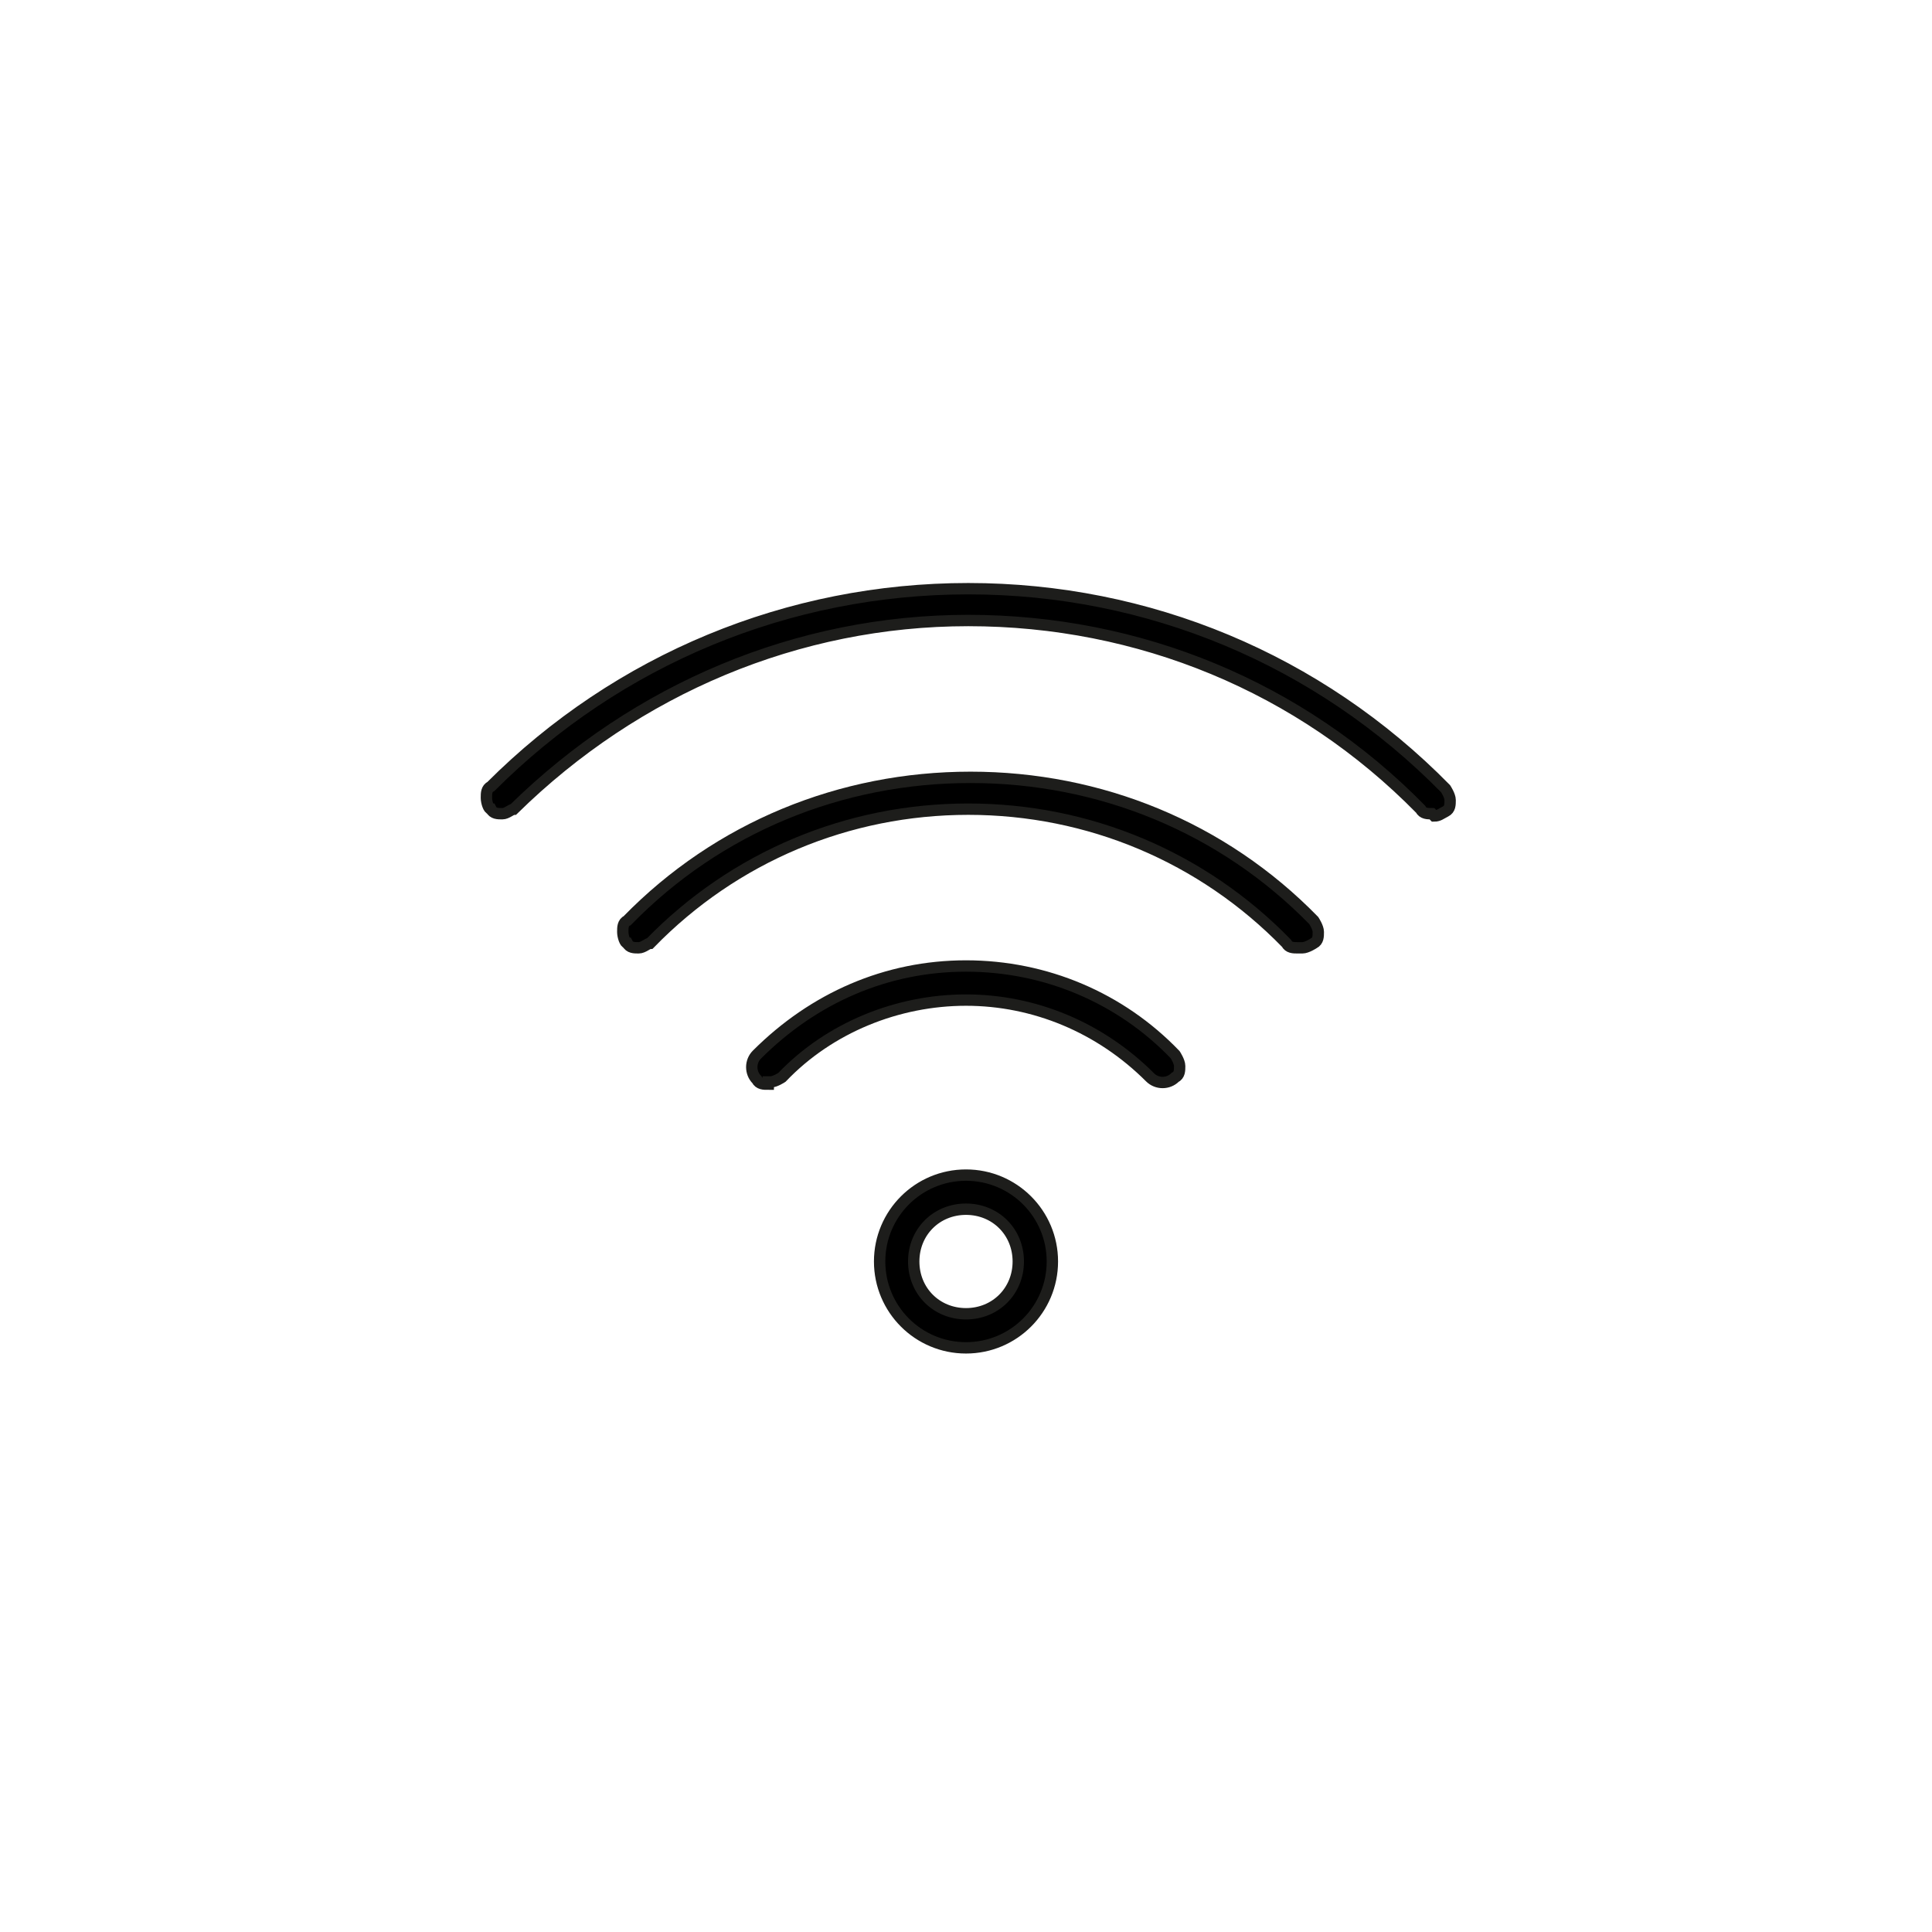 <svg xmlns="http://www.w3.org/2000/svg" id="Vrstva_1" data-name="Vrstva 1" version="1.1" viewBox="0 0 85 85"><defs><style>.cls-1{fill:#000;stroke:#1d1d1b;stroke-miterlimit:10;stroke-width:.5px}</style></defs><path d="M0 0h85v85H0z" style="fill:#fff;stroke-width:0"/><path d="M63 35.8c-.2 0-.4 0-.5-.2-5.3-5.4-12.4-8.3-19.9-8.3s-14.6 3-20 8.3c-.1 0-.3.2-.5.2s-.4 0-.5-.2c-.1 0-.2-.3-.2-.5s0-.4.2-.5c5.6-5.6 13.1-8.7 21-8.7s15.4 3.1 21 8.8c0 0 .2.3.2.5s0 .4-.2.5-.3.2-.5.2Z" class="cls-1"/><path d="M57.1 41.7c-.2 0-.4 0-.5-.2-3.7-3.8-8.7-5.9-14-5.9s-10.3 2.1-14 5.9c-.1 0-.3.2-.5.2s-.4 0-.5-.2c-.1 0-.2-.3-.2-.5s0-.4.2-.5c4-4.1 9.4-6.3 15.1-6.3s11.1 2.2 15.1 6.3c0 0 .2.3.2.5s0 .4-.2.5c0 0-.3.2-.5.2h-.2Zm-23.3 6c-.2 0-.4 0-.5-.2-.3-.3-.3-.8 0-1.1 2.5-2.5 5.7-3.9 9.2-3.9s6.8 1.4 9.2 3.9c0 0 .2.3.2.5s0 .4-.2.5c-.3.3-.8.3-1.1 0-2.2-2.2-5.1-3.4-8.1-3.4s-6 1.2-8.1 3.4c0 0-.3.2-.5.2h-.1Zm8.7 11.6c-2.1 0-3.8-1.7-3.8-3.8s1.7-3.8 3.8-3.8 3.8 1.7 3.8 3.8-1.7 3.8-3.8 3.8Zm0-6.1c-1.3 0-2.3 1-2.3 2.3s1 2.3 2.3 2.3 2.3-1 2.3-2.3-1-2.3-2.3-2.3Z" class="cls-1"/></svg>